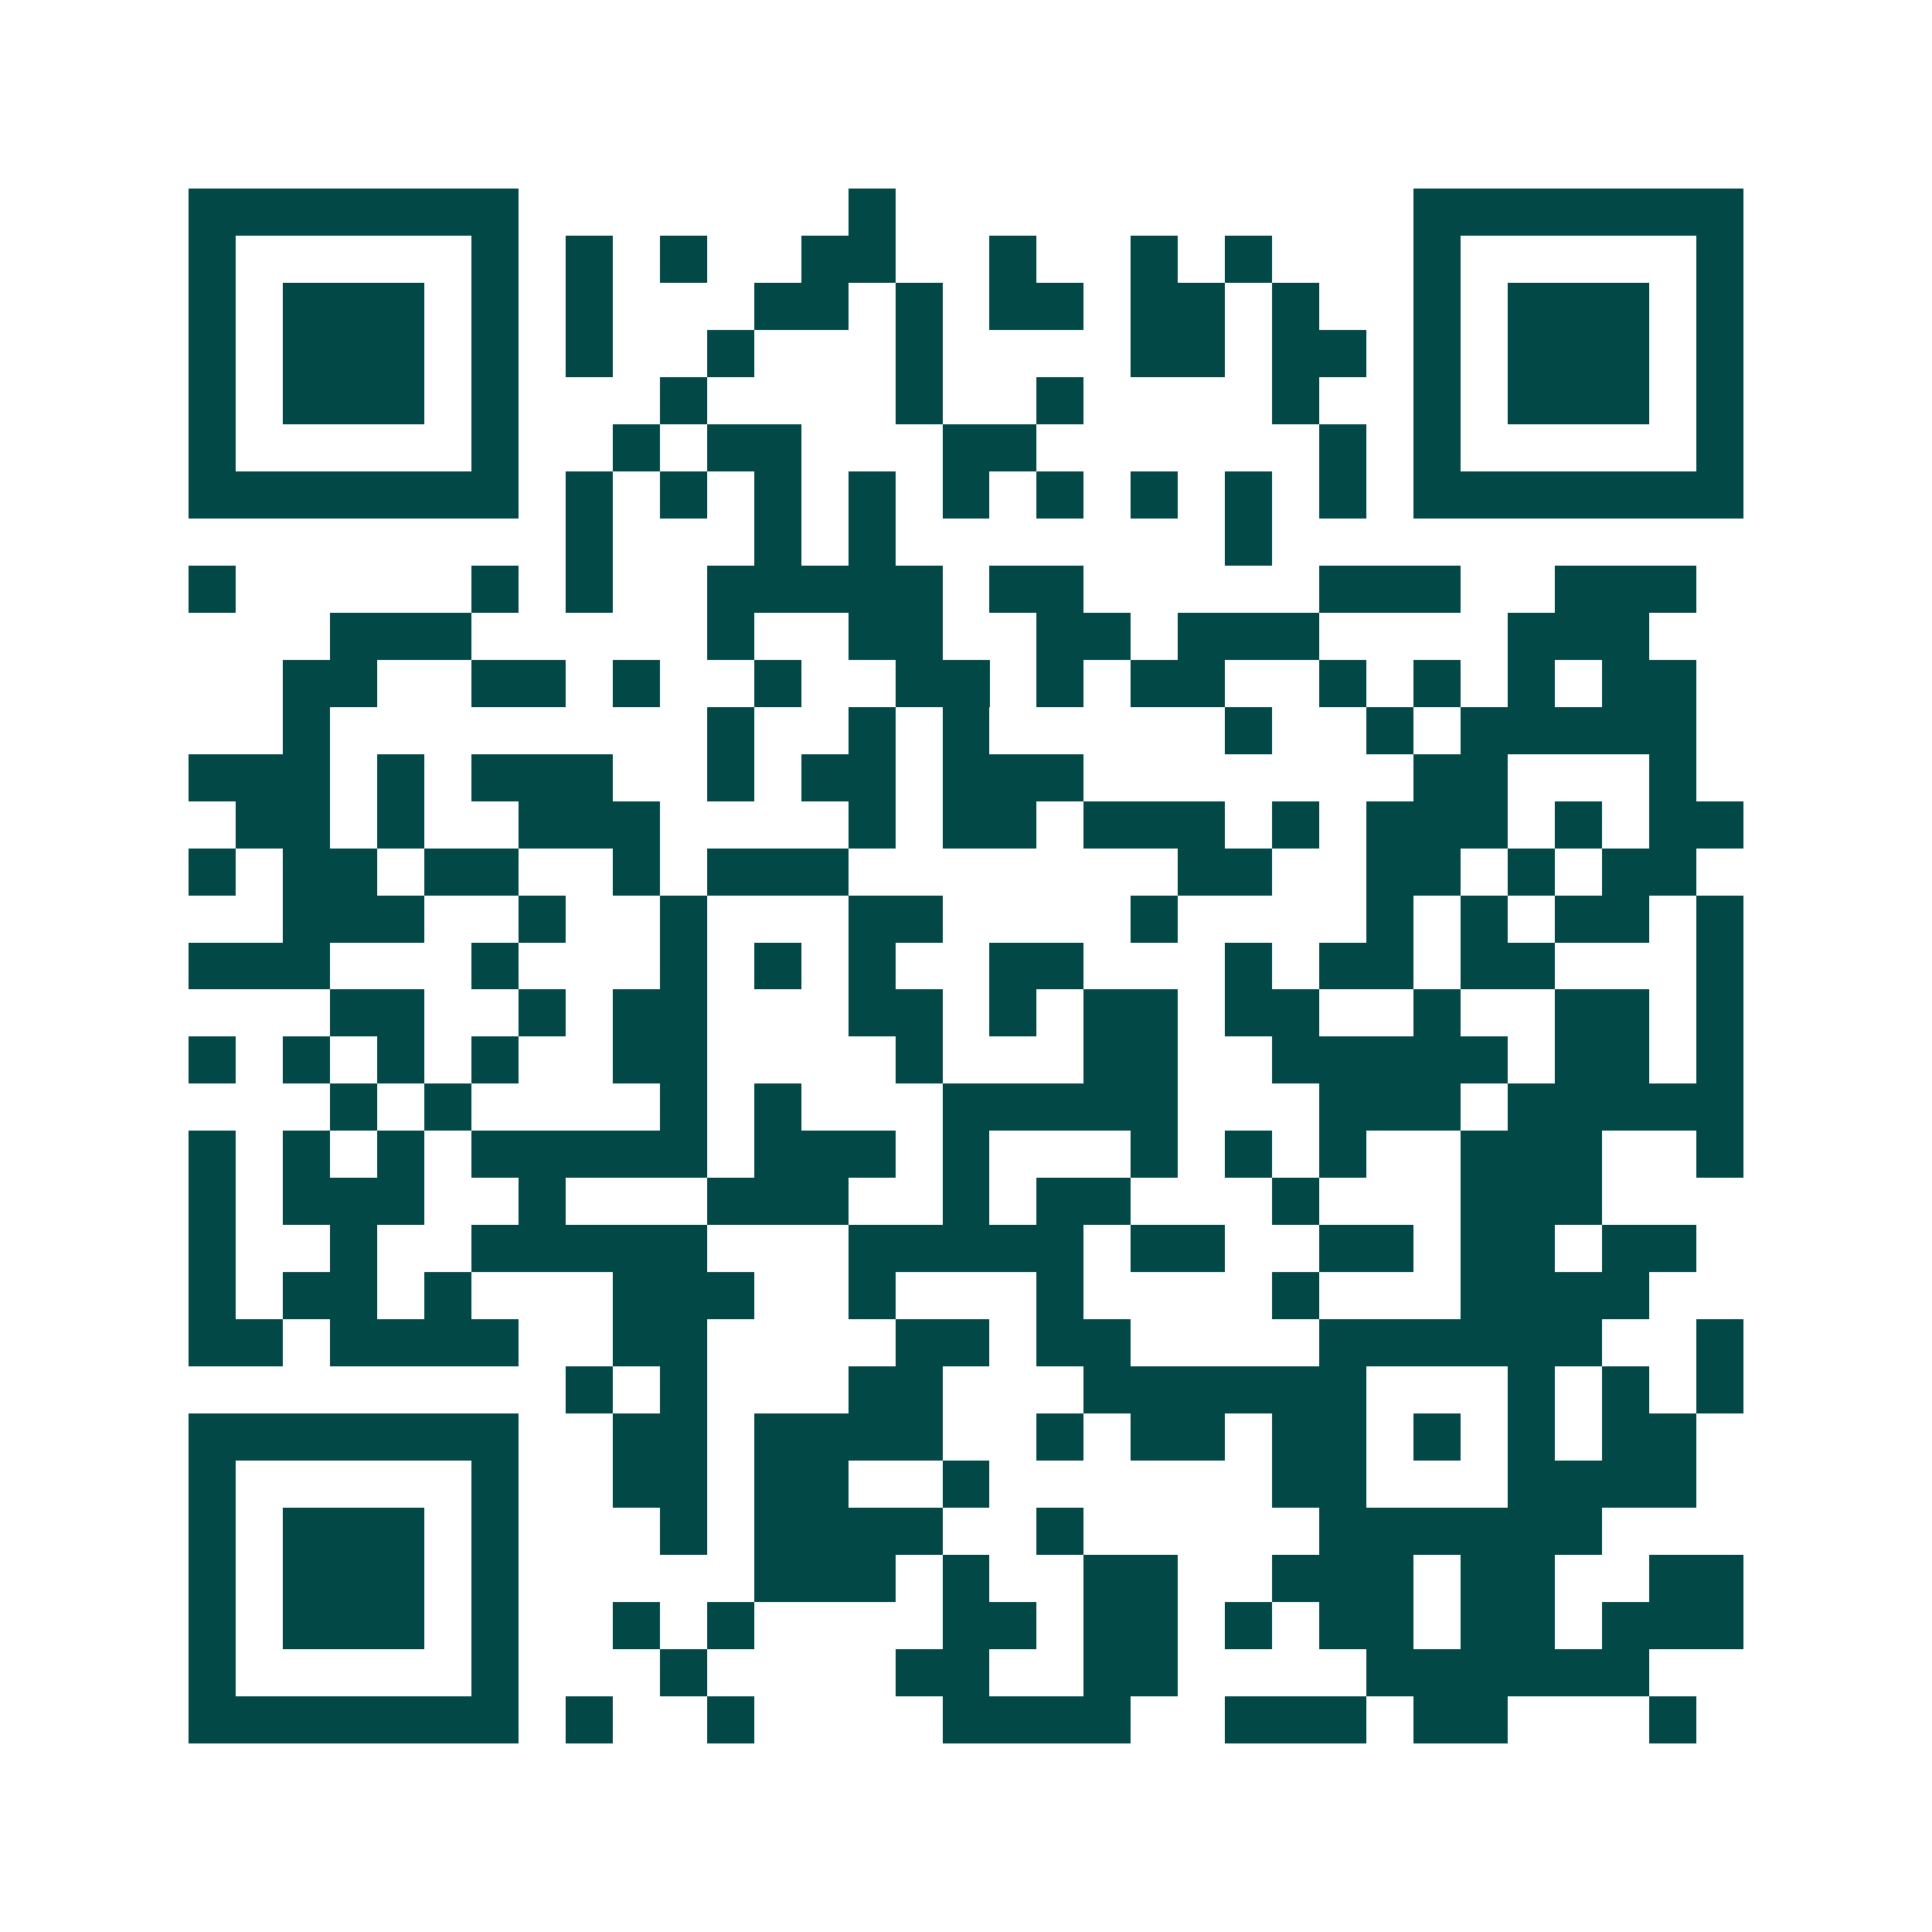 <svg xmlns="http://www.w3.org/2000/svg" width="200" height="200" viewBox="0 0 41 41" shape-rendering="crispEdges"><path fill="#ffffff" d="M0 0h41v41H0z"/><path stroke="#014847" d="M4 4.5h7m7 0h1m11 0h7M4 5.5h1m5 0h1m1 0h1m1 0h1m2 0h2m2 0h1m2 0h1m1 0h1m3 0h1m5 0h1M4 6.5h1m1 0h3m1 0h1m1 0h1m3 0h2m1 0h1m1 0h2m1 0h2m1 0h1m2 0h1m1 0h3m1 0h1M4 7.5h1m1 0h3m1 0h1m1 0h1m2 0h1m3 0h1m4 0h2m1 0h2m1 0h1m1 0h3m1 0h1M4 8.5h1m1 0h3m1 0h1m3 0h1m4 0h1m2 0h1m4 0h1m2 0h1m1 0h3m1 0h1M4 9.5h1m5 0h1m2 0h1m1 0h2m3 0h2m6 0h1m1 0h1m5 0h1M4 10.5h7m1 0h1m1 0h1m1 0h1m1 0h1m1 0h1m1 0h1m1 0h1m1 0h1m1 0h1m1 0h7M12 11.5h1m3 0h1m1 0h1m7 0h1M4 12.5h1m5 0h1m1 0h1m2 0h5m1 0h2m5 0h3m2 0h3M7 13.5h3m5 0h1m2 0h2m2 0h2m1 0h3m4 0h3M6 14.5h2m2 0h2m1 0h1m2 0h1m2 0h2m1 0h1m1 0h2m2 0h1m1 0h1m1 0h1m1 0h2M6 15.5h1m8 0h1m2 0h1m1 0h1m5 0h1m2 0h1m1 0h5M4 16.5h3m1 0h1m1 0h3m2 0h1m1 0h2m1 0h3m7 0h2m3 0h1M5 17.5h2m1 0h1m2 0h3m4 0h1m1 0h2m1 0h3m1 0h1m1 0h3m1 0h1m1 0h2M4 18.5h1m1 0h2m1 0h2m2 0h1m1 0h3m7 0h2m2 0h2m1 0h1m1 0h2M6 19.5h3m2 0h1m2 0h1m3 0h2m4 0h1m4 0h1m1 0h1m1 0h2m1 0h1M4 20.5h3m3 0h1m3 0h1m1 0h1m1 0h1m2 0h2m3 0h1m1 0h2m1 0h2m3 0h1M7 21.5h2m2 0h1m1 0h2m3 0h2m1 0h1m1 0h2m1 0h2m2 0h1m2 0h2m1 0h1M4 22.5h1m1 0h1m1 0h1m1 0h1m2 0h2m4 0h1m3 0h2m2 0h5m1 0h2m1 0h1M7 23.5h1m1 0h1m4 0h1m1 0h1m3 0h5m3 0h3m1 0h5M4 24.5h1m1 0h1m1 0h1m1 0h5m1 0h3m1 0h1m3 0h1m1 0h1m1 0h1m2 0h3m2 0h1M4 25.5h1m1 0h3m2 0h1m3 0h3m2 0h1m1 0h2m3 0h1m3 0h3M4 26.5h1m2 0h1m2 0h5m3 0h5m1 0h2m2 0h2m1 0h2m1 0h2M4 27.5h1m1 0h2m1 0h1m3 0h3m2 0h1m3 0h1m4 0h1m3 0h4M4 28.5h2m1 0h4m2 0h2m4 0h2m1 0h2m4 0h6m2 0h1M12 29.5h1m1 0h1m3 0h2m3 0h6m3 0h1m1 0h1m1 0h1M4 30.5h7m2 0h2m1 0h4m2 0h1m1 0h2m1 0h2m1 0h1m1 0h1m1 0h2M4 31.5h1m5 0h1m2 0h2m1 0h2m2 0h1m6 0h2m3 0h4M4 32.5h1m1 0h3m1 0h1m3 0h1m1 0h4m2 0h1m5 0h6M4 33.5h1m1 0h3m1 0h1m5 0h3m1 0h1m2 0h2m2 0h3m1 0h2m2 0h2M4 34.5h1m1 0h3m1 0h1m2 0h1m1 0h1m4 0h2m1 0h2m1 0h1m1 0h2m1 0h2m1 0h3M4 35.5h1m5 0h1m3 0h1m4 0h2m2 0h2m4 0h6M4 36.5h7m1 0h1m2 0h1m4 0h4m2 0h3m1 0h2m3 0h1"/></svg>
